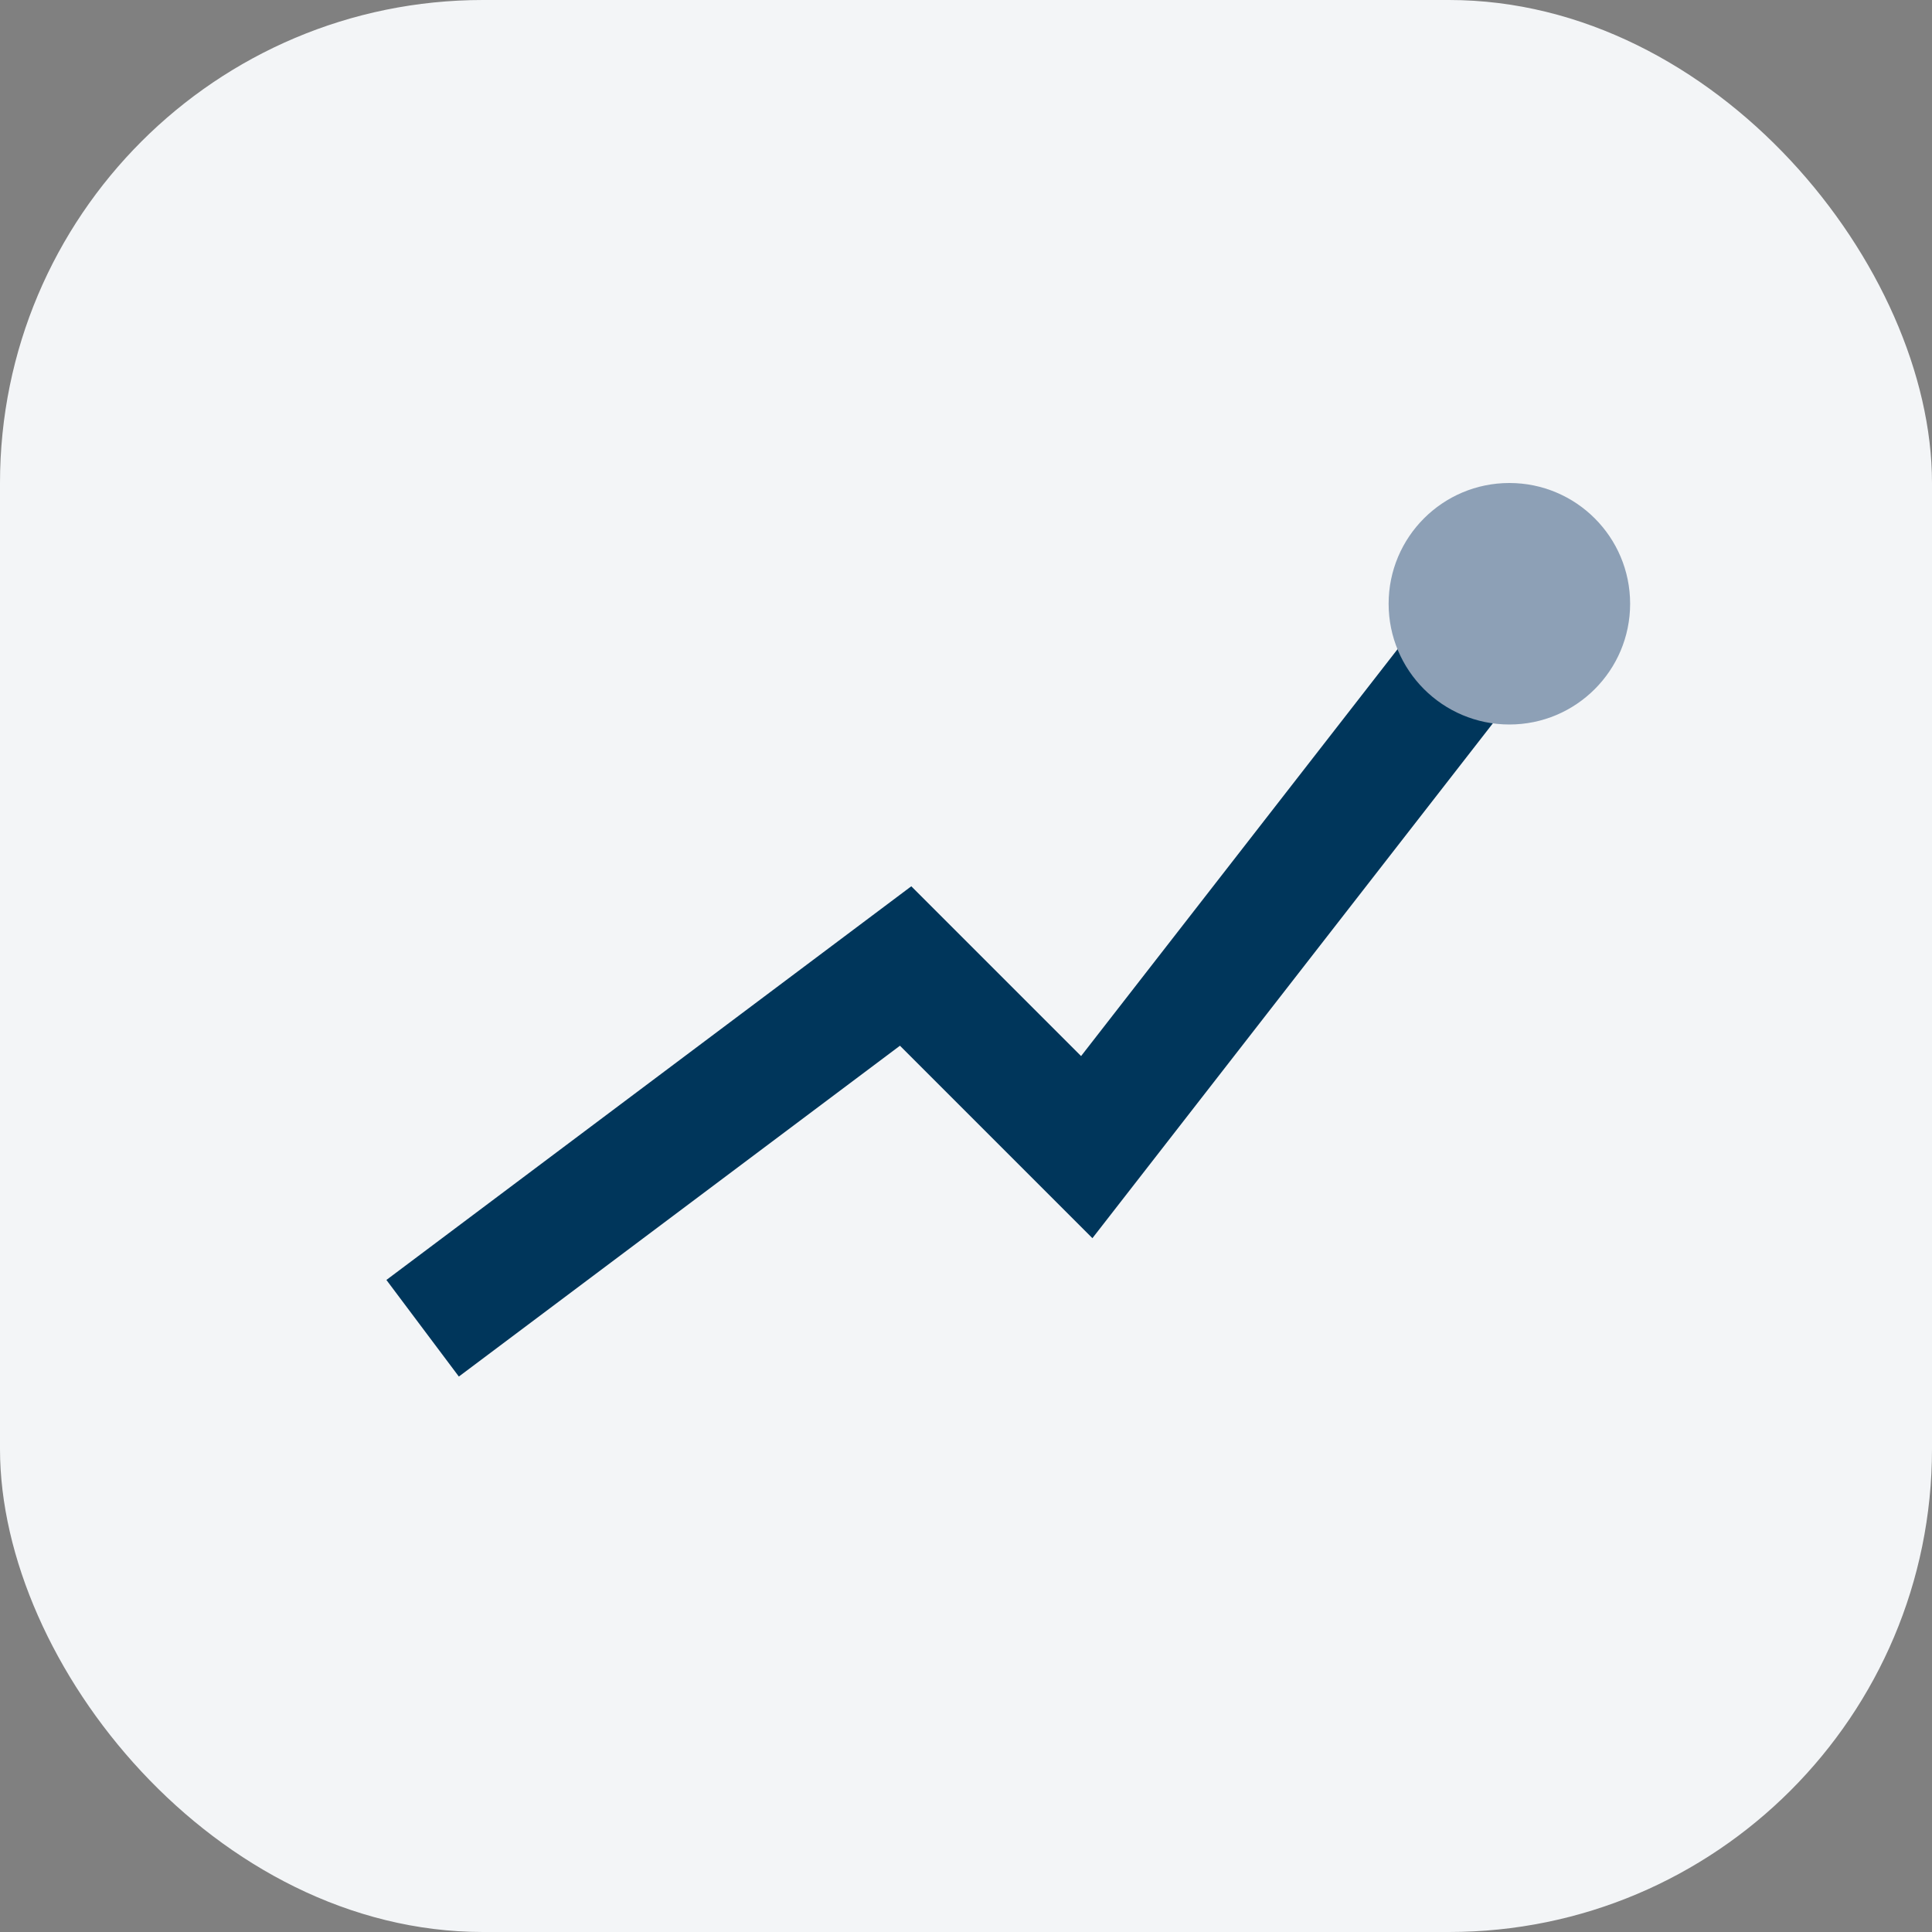 <?xml version="1.0" encoding="UTF-8"?>
<svg xmlns="http://www.w3.org/2000/svg" width="32" height="32" viewBox="0 0 32 32"><rect x="0" y="0" width="32" height="32" fill="#808080" stroke="none"/><rect width="32" height="32" rx="8" fill="#F3F5F7"/><polyline points="7,22 15,16 18,19 25,10" fill="none" stroke="#00365B" stroke-width="2"/><circle cx="25" cy="10" r="2" fill="#8DA0B6"/></svg>